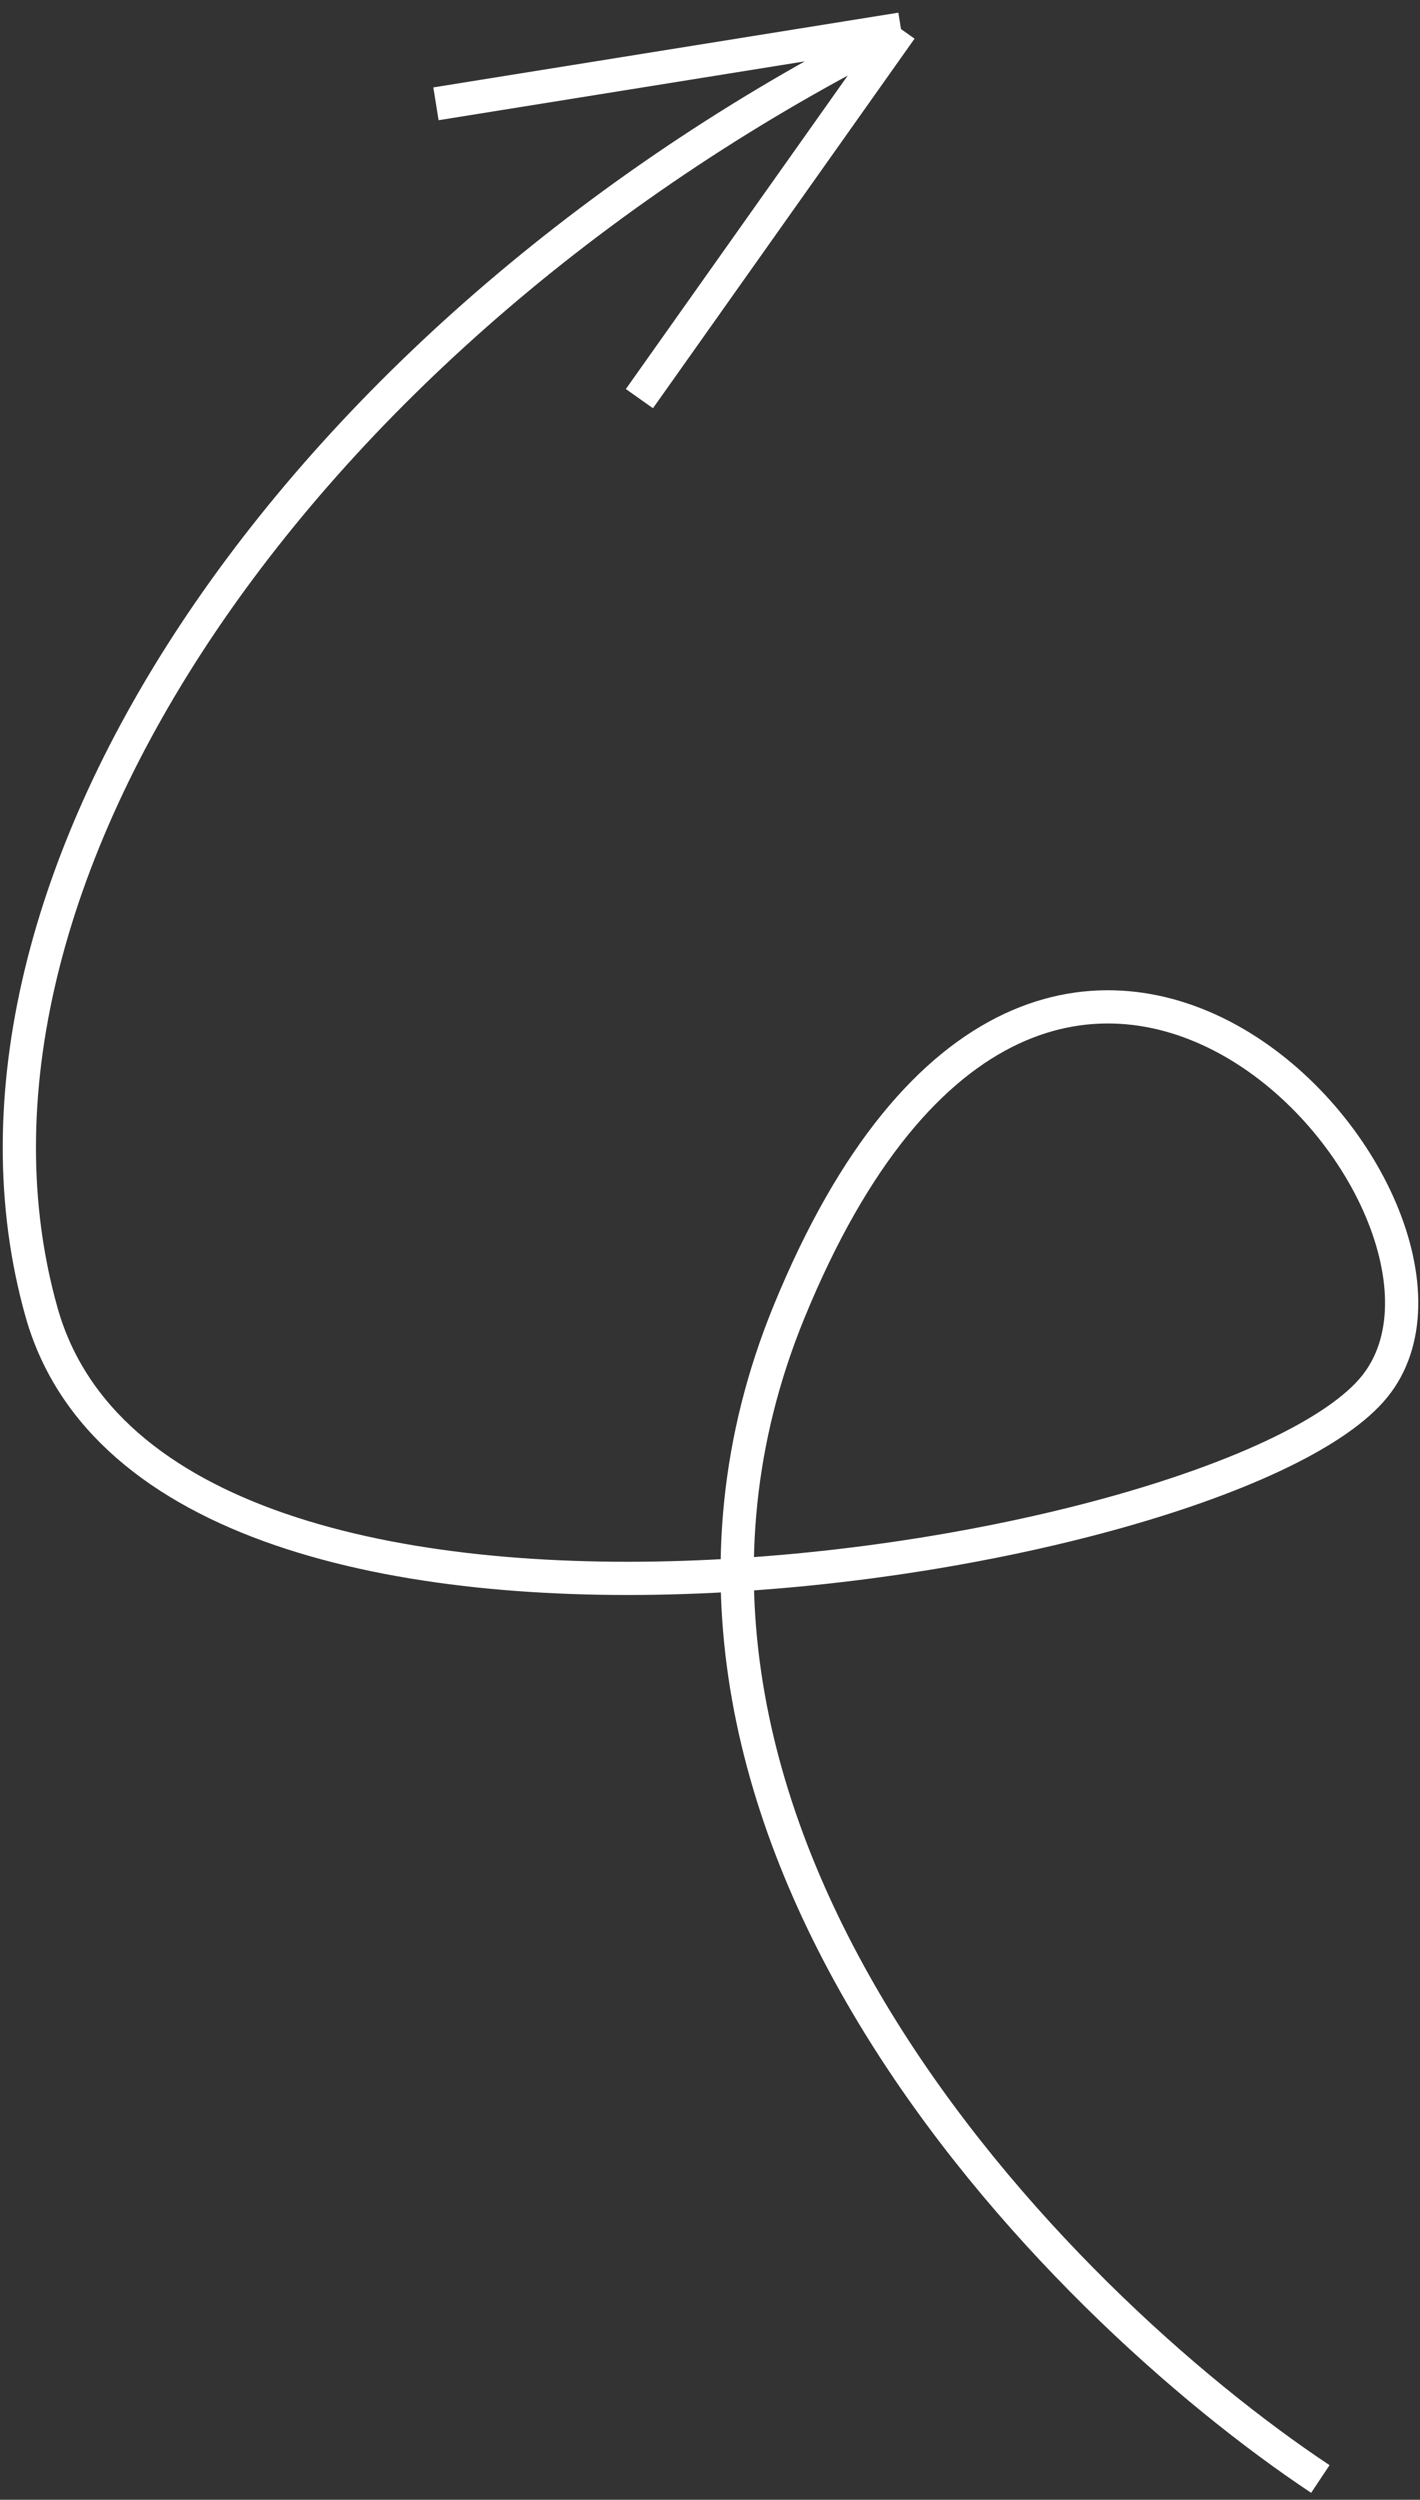 <?xml version="1.0" encoding="UTF-8"?> <svg xmlns="http://www.w3.org/2000/svg" width="171" height="301" viewBox="0 0 171 301" fill="none"><rect x="0" y="0" width="171" height="301" fill="#333333" stroke="none"/> <path d="M159 298.5C127.166 277.333 69.8 219.6 95 158C126.5 81 183 145.5 165.5 167C148 188.5 19.5 209.5 5 158C-9.5 106.5 36.5 39.5 108.5 3.5M108.5 3.5L52.5 12.5M108.5 3.5L77 48" stroke="white" stroke-width="4"></path> </svg> 
